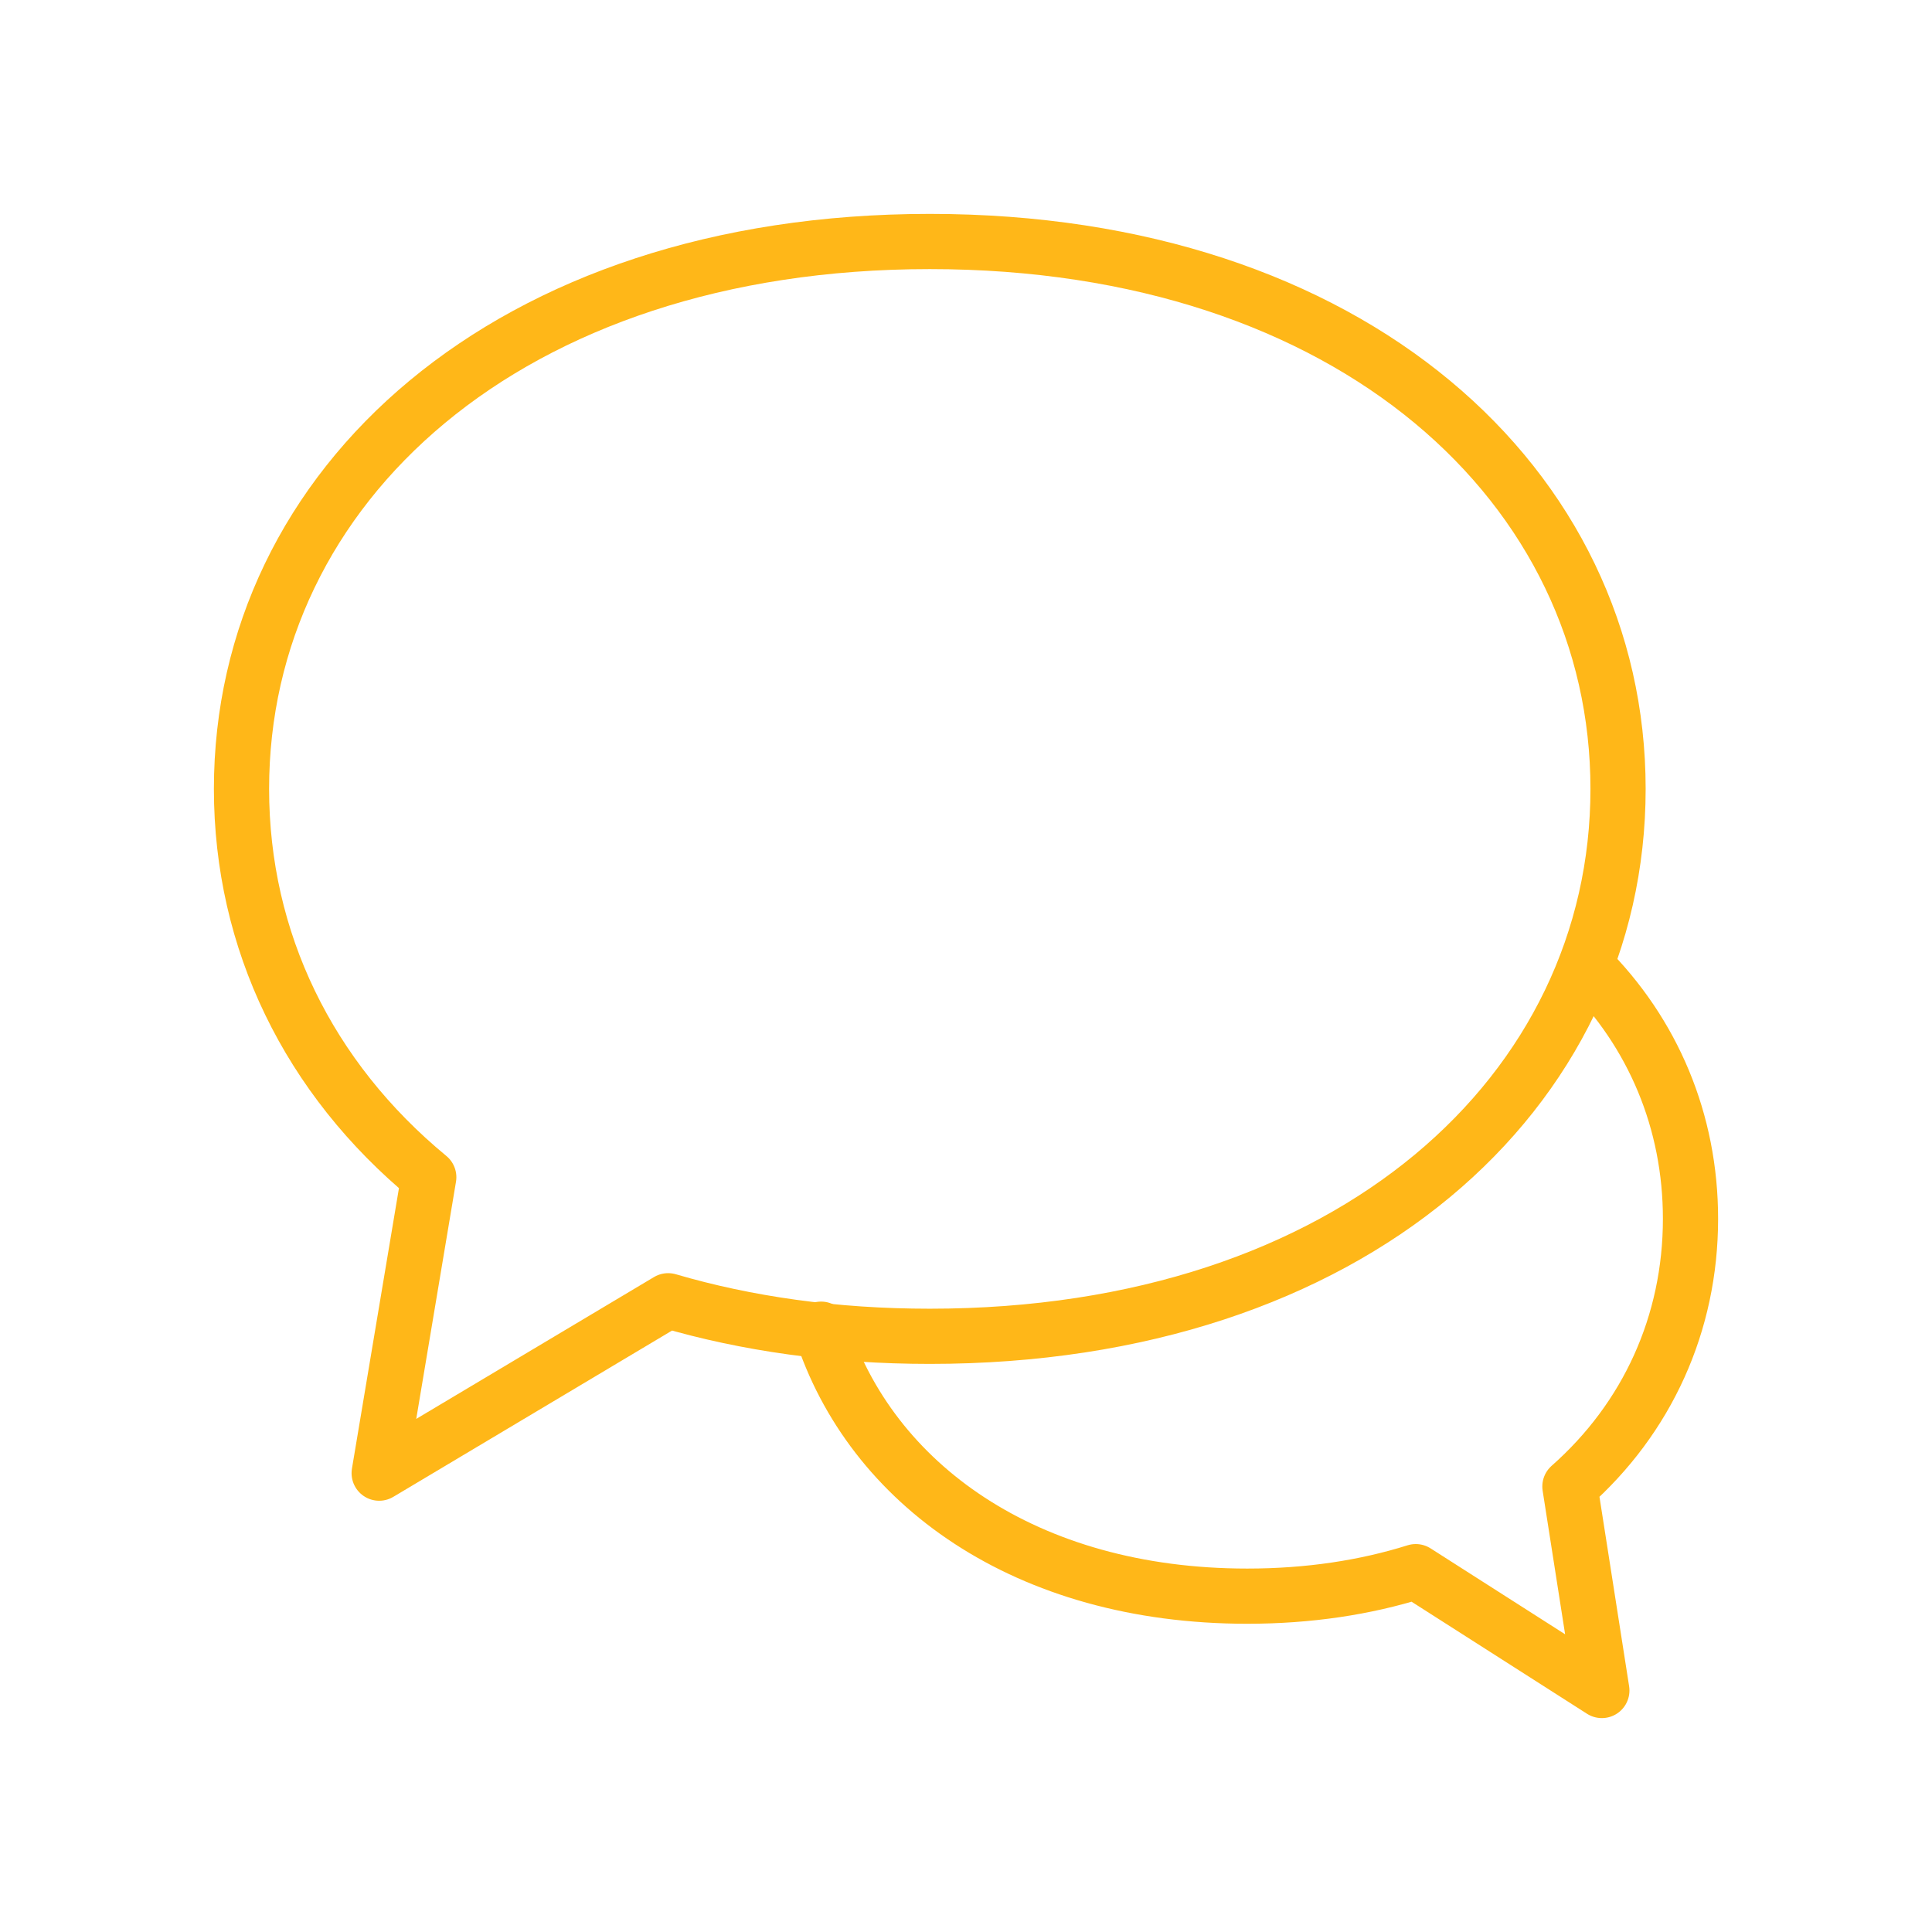 <svg width="70" height="70" viewBox="0 0 70 70" fill="none" xmlns="http://www.w3.org/2000/svg">
<path fill-rule="evenodd" clip-rule="evenodd" d="M24.208 47.129L13.738 53.375L15.535 42.653C11.179 39.06 8.75 34.083 8.75 28.583C8.75 17.63 18.385 8.75 33.688 8.75C48.99 8.75 58.625 17.63 58.625 28.583C58.625 39.537 48.99 48.417 33.688 48.417C30.222 48.417 27.047 47.961 24.208 47.129Z" stroke="#FFB718" stroke-width="2" stroke-linecap="round" stroke-linejoin="round"/>
<path d="M57.458 35C59.9 37.424 61.25 40.636 61.25 44.159C61.25 47.95 59.686 51.382 56.881 53.858L58.038 61.25L51.296 56.944C49.468 57.518 47.424 57.832 45.192 57.832C37.154 57.832 31.545 53.759 29.75 48.159V48.159" stroke="#FFB718" stroke-width="2" stroke-linecap="round" stroke-linejoin="round"/>
</svg>
